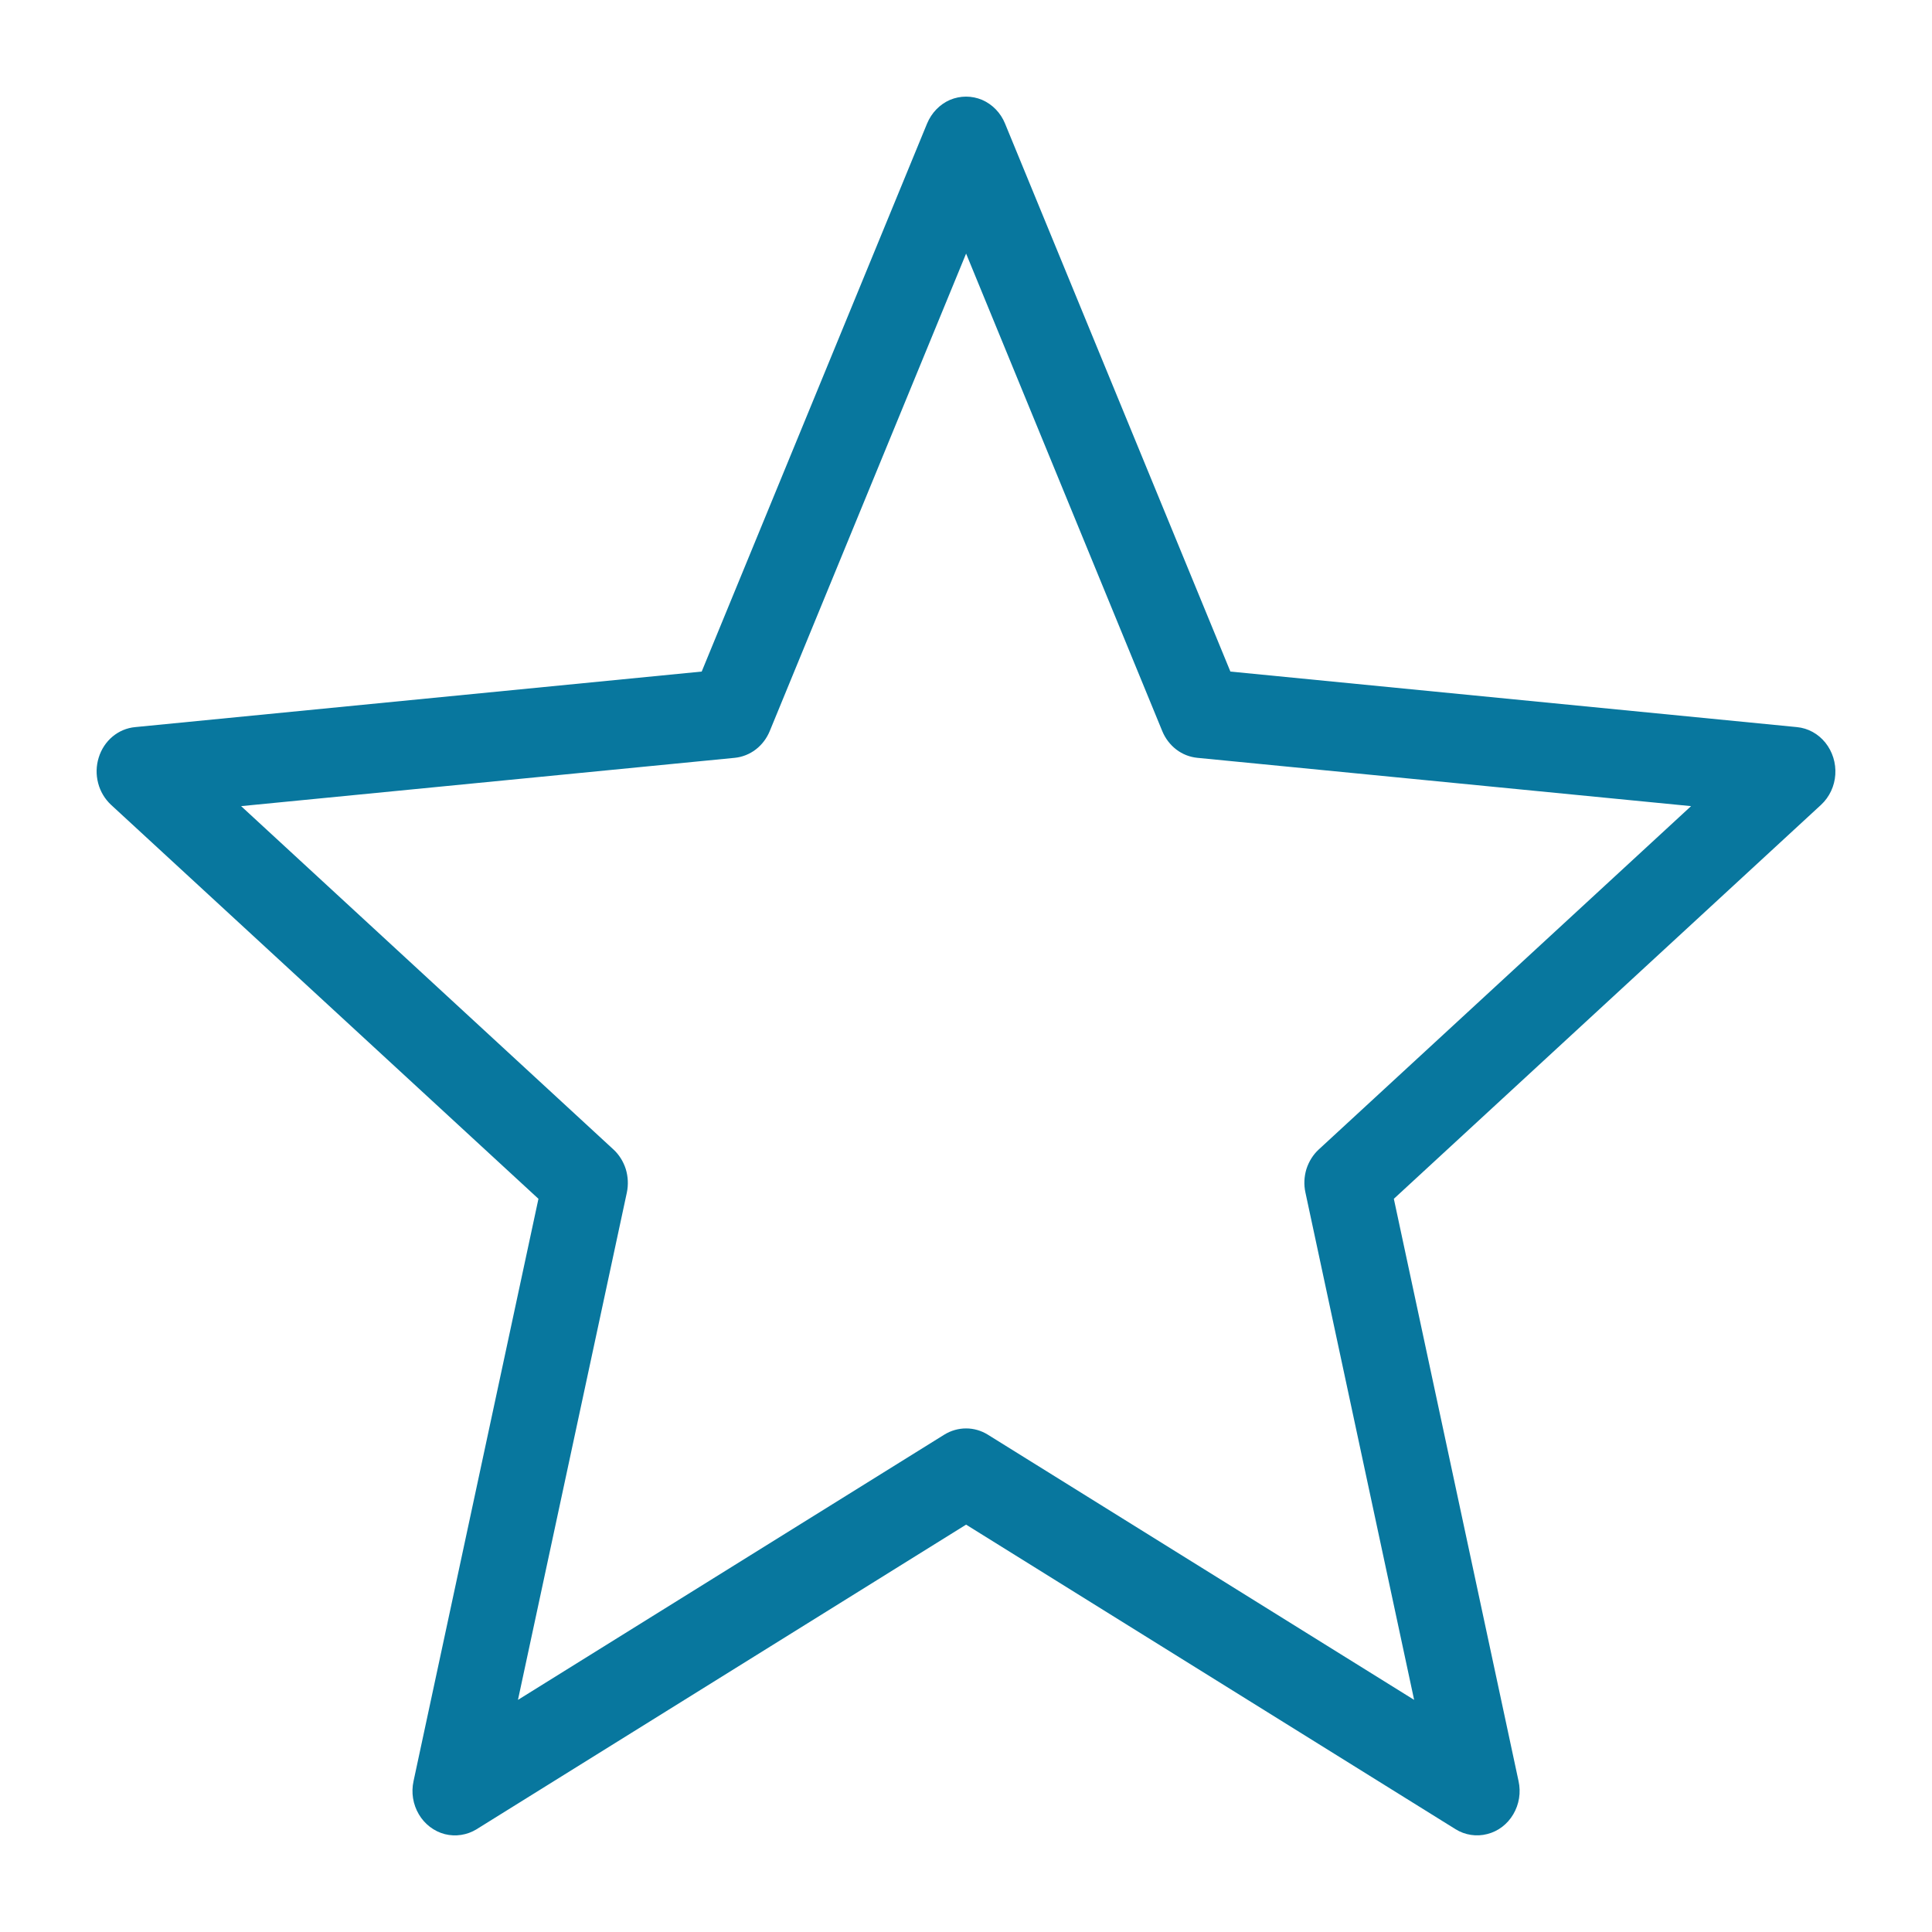 <svg width="20" height="20" viewBox="0 0 20 20" fill="none" xmlns="http://www.w3.org/2000/svg">
<path d="M1.022 7.842C1.048 7.757 1.098 7.681 1.165 7.625C1.232 7.569 1.313 7.535 1.399 7.527L7.264 6.952L9.597 1.279C9.643 1.168 9.728 1.08 9.834 1.034C9.941 0.989 10.06 0.989 10.167 1.034C10.273 1.08 10.359 1.168 10.404 1.279L12.737 6.952L18.602 7.527C18.717 7.538 18.822 7.596 18.896 7.688C18.97 7.78 19.007 7.899 18.999 8.019C18.991 8.139 18.938 8.251 18.852 8.331L14.429 12.41L15.72 18.438C15.746 18.556 15.726 18.679 15.665 18.782C15.605 18.884 15.508 18.958 15.396 18.986C15.285 19.015 15.166 18.997 15.068 18.936L10.001 15.783L4.934 18.936C4.835 18.997 4.716 19.015 4.605 18.987C4.493 18.958 4.396 18.884 4.336 18.782C4.275 18.679 4.255 18.556 4.281 18.438L5.574 12.41L1.149 8.331H1.149C1.085 8.271 1.038 8.193 1.016 8.107C0.993 8.02 0.995 7.928 1.022 7.842L1.022 7.842ZM6.35 11.899C6.409 11.953 6.453 12.024 6.478 12.102C6.502 12.181 6.506 12.265 6.489 12.346L5.362 17.597L9.776 14.851C9.844 14.809 9.922 14.787 10.001 14.787C10.08 14.787 10.157 14.809 10.225 14.851L14.639 17.597L13.514 12.346C13.496 12.265 13.5 12.181 13.524 12.102C13.549 12.024 13.593 11.953 13.652 11.899L17.506 8.345L12.395 7.845C12.316 7.837 12.241 7.808 12.177 7.759C12.113 7.71 12.063 7.644 12.032 7.569L10.001 2.625L7.968 7.569C7.937 7.644 7.887 7.71 7.823 7.759C7.76 7.807 7.685 7.837 7.606 7.845L2.496 8.345L6.35 11.899Z" fill="#08779E"/>
</svg>
